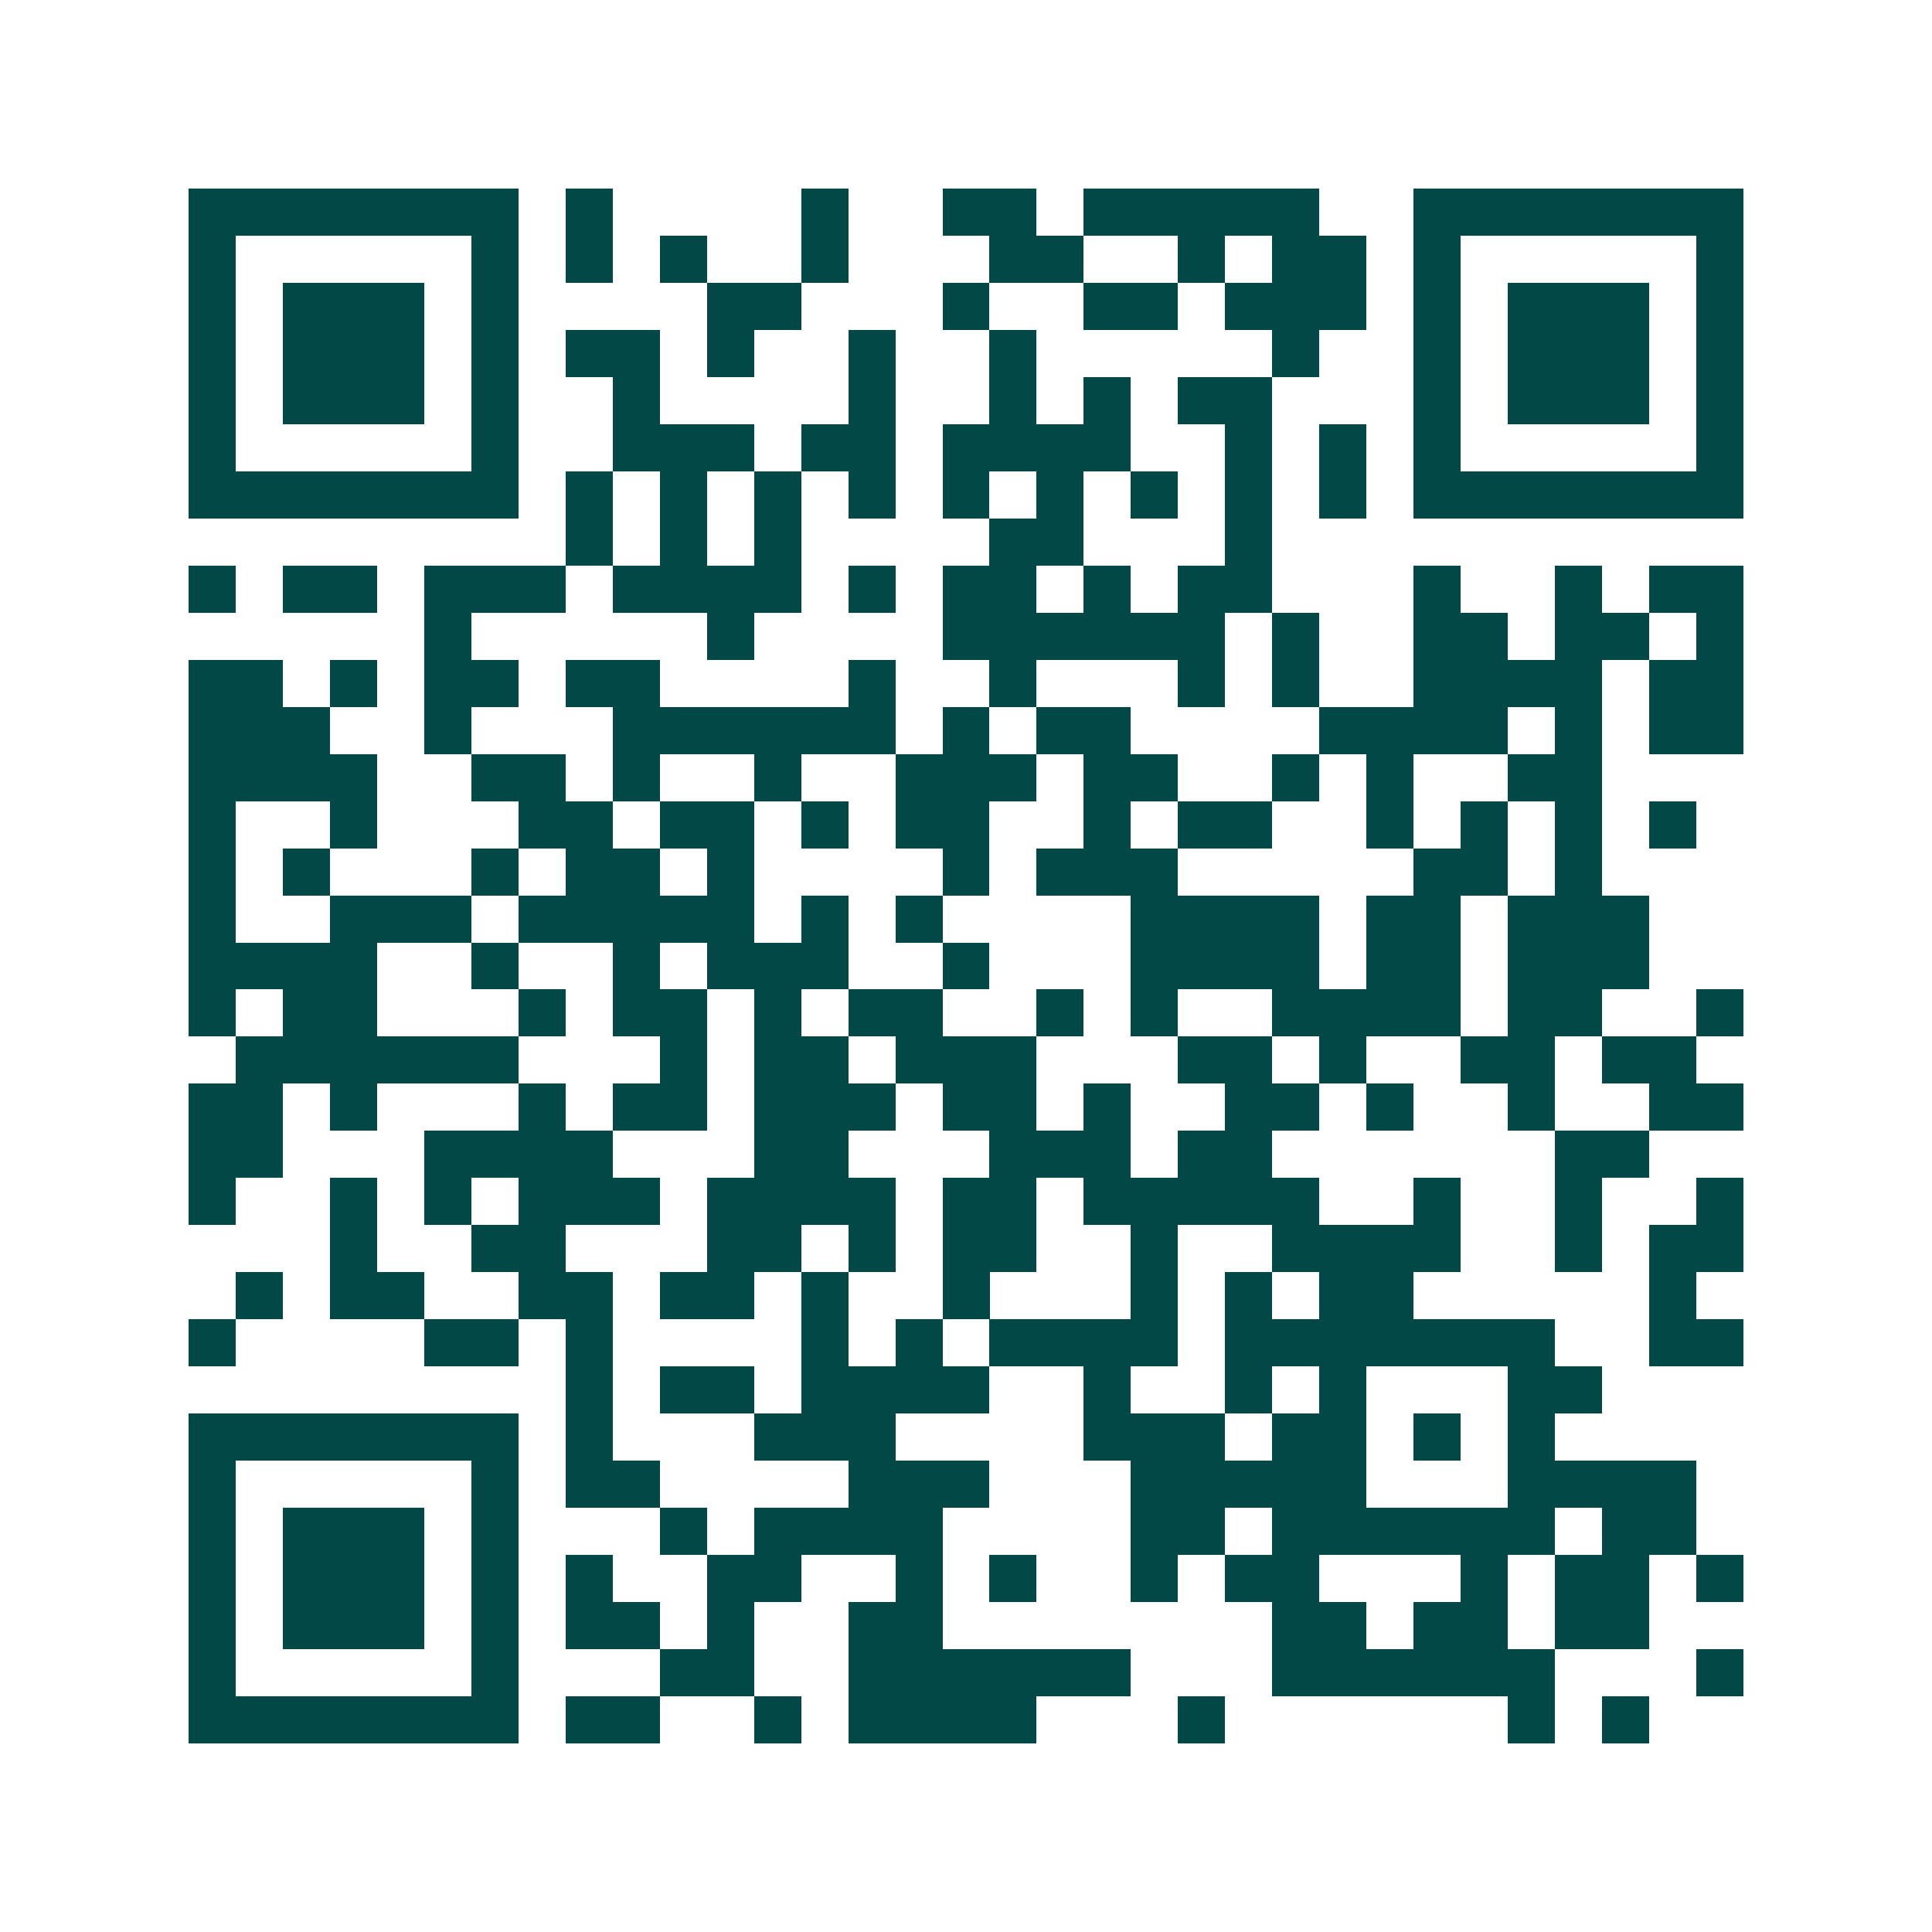 <svg xmlns="http://www.w3.org/2000/svg" width="200" height="200" viewBox="0 0 41 41" shape-rendering="crispEdges"><path fill="#ffffff" d="M0 0h41v41H0z"/><path stroke="#014847" d="M4 4.5h7m1 0h1m4 0h1m2 0h2m1 0h5m2 0h7M4 5.5h1m5 0h1m1 0h1m1 0h1m2 0h1m3 0h2m2 0h1m1 0h2m1 0h1m5 0h1M4 6.5h1m1 0h3m1 0h1m4 0h2m3 0h1m2 0h2m1 0h3m1 0h1m1 0h3m1 0h1M4 7.5h1m1 0h3m1 0h1m1 0h2m1 0h1m2 0h1m2 0h1m5 0h1m2 0h1m1 0h3m1 0h1M4 8.5h1m1 0h3m1 0h1m2 0h1m4 0h1m2 0h1m1 0h1m1 0h2m3 0h1m1 0h3m1 0h1M4 9.5h1m5 0h1m2 0h3m1 0h2m1 0h4m2 0h1m1 0h1m1 0h1m5 0h1M4 10.5h7m1 0h1m1 0h1m1 0h1m1 0h1m1 0h1m1 0h1m1 0h1m1 0h1m1 0h1m1 0h7M12 11.5h1m1 0h1m1 0h1m4 0h2m3 0h1M4 12.5h1m1 0h2m1 0h3m1 0h4m1 0h1m1 0h2m1 0h1m1 0h2m3 0h1m2 0h1m1 0h2M9 13.5h1m5 0h1m4 0h6m1 0h1m2 0h2m1 0h2m1 0h1M4 14.5h2m1 0h1m1 0h2m1 0h2m4 0h1m2 0h1m3 0h1m1 0h1m2 0h4m1 0h2M4 15.5h3m2 0h1m3 0h6m1 0h1m1 0h2m4 0h4m1 0h1m1 0h2M4 16.5h4m2 0h2m1 0h1m2 0h1m2 0h3m1 0h2m2 0h1m1 0h1m2 0h2M4 17.5h1m2 0h1m3 0h2m1 0h2m1 0h1m1 0h2m2 0h1m1 0h2m2 0h1m1 0h1m1 0h1m1 0h1M4 18.5h1m1 0h1m3 0h1m1 0h2m1 0h1m4 0h1m1 0h3m5 0h2m1 0h1M4 19.5h1m2 0h3m1 0h5m1 0h1m1 0h1m4 0h4m1 0h2m1 0h3M4 20.5h4m2 0h1m2 0h1m1 0h3m2 0h1m3 0h4m1 0h2m1 0h3M4 21.5h1m1 0h2m3 0h1m1 0h2m1 0h1m1 0h2m2 0h1m1 0h1m2 0h4m1 0h2m2 0h1M5 22.5h6m3 0h1m1 0h2m1 0h3m3 0h2m1 0h1m2 0h2m1 0h2M4 23.5h2m1 0h1m3 0h1m1 0h2m1 0h3m1 0h2m1 0h1m2 0h2m1 0h1m2 0h1m2 0h2M4 24.5h2m3 0h4m3 0h2m3 0h3m1 0h2m6 0h2M4 25.5h1m2 0h1m1 0h1m1 0h3m1 0h4m1 0h2m1 0h5m2 0h1m2 0h1m2 0h1M7 26.5h1m2 0h2m3 0h2m1 0h1m1 0h2m2 0h1m2 0h4m2 0h1m1 0h2M5 27.5h1m1 0h2m2 0h2m1 0h2m1 0h1m2 0h1m3 0h1m1 0h1m1 0h2m5 0h1M4 28.5h1m4 0h2m1 0h1m4 0h1m1 0h1m1 0h4m1 0h7m2 0h2M12 29.5h1m1 0h2m1 0h4m2 0h1m2 0h1m1 0h1m3 0h2M4 30.5h7m1 0h1m3 0h3m4 0h3m1 0h2m1 0h1m1 0h1M4 31.5h1m5 0h1m1 0h2m4 0h3m3 0h5m3 0h4M4 32.5h1m1 0h3m1 0h1m3 0h1m1 0h4m4 0h2m1 0h6m1 0h2M4 33.5h1m1 0h3m1 0h1m1 0h1m2 0h2m2 0h1m1 0h1m2 0h1m1 0h2m3 0h1m1 0h2m1 0h1M4 34.5h1m1 0h3m1 0h1m1 0h2m1 0h1m2 0h2m7 0h2m1 0h2m1 0h2M4 35.5h1m5 0h1m3 0h2m2 0h6m3 0h6m3 0h1M4 36.5h7m1 0h2m2 0h1m1 0h4m3 0h1m6 0h1m1 0h1"/></svg>
